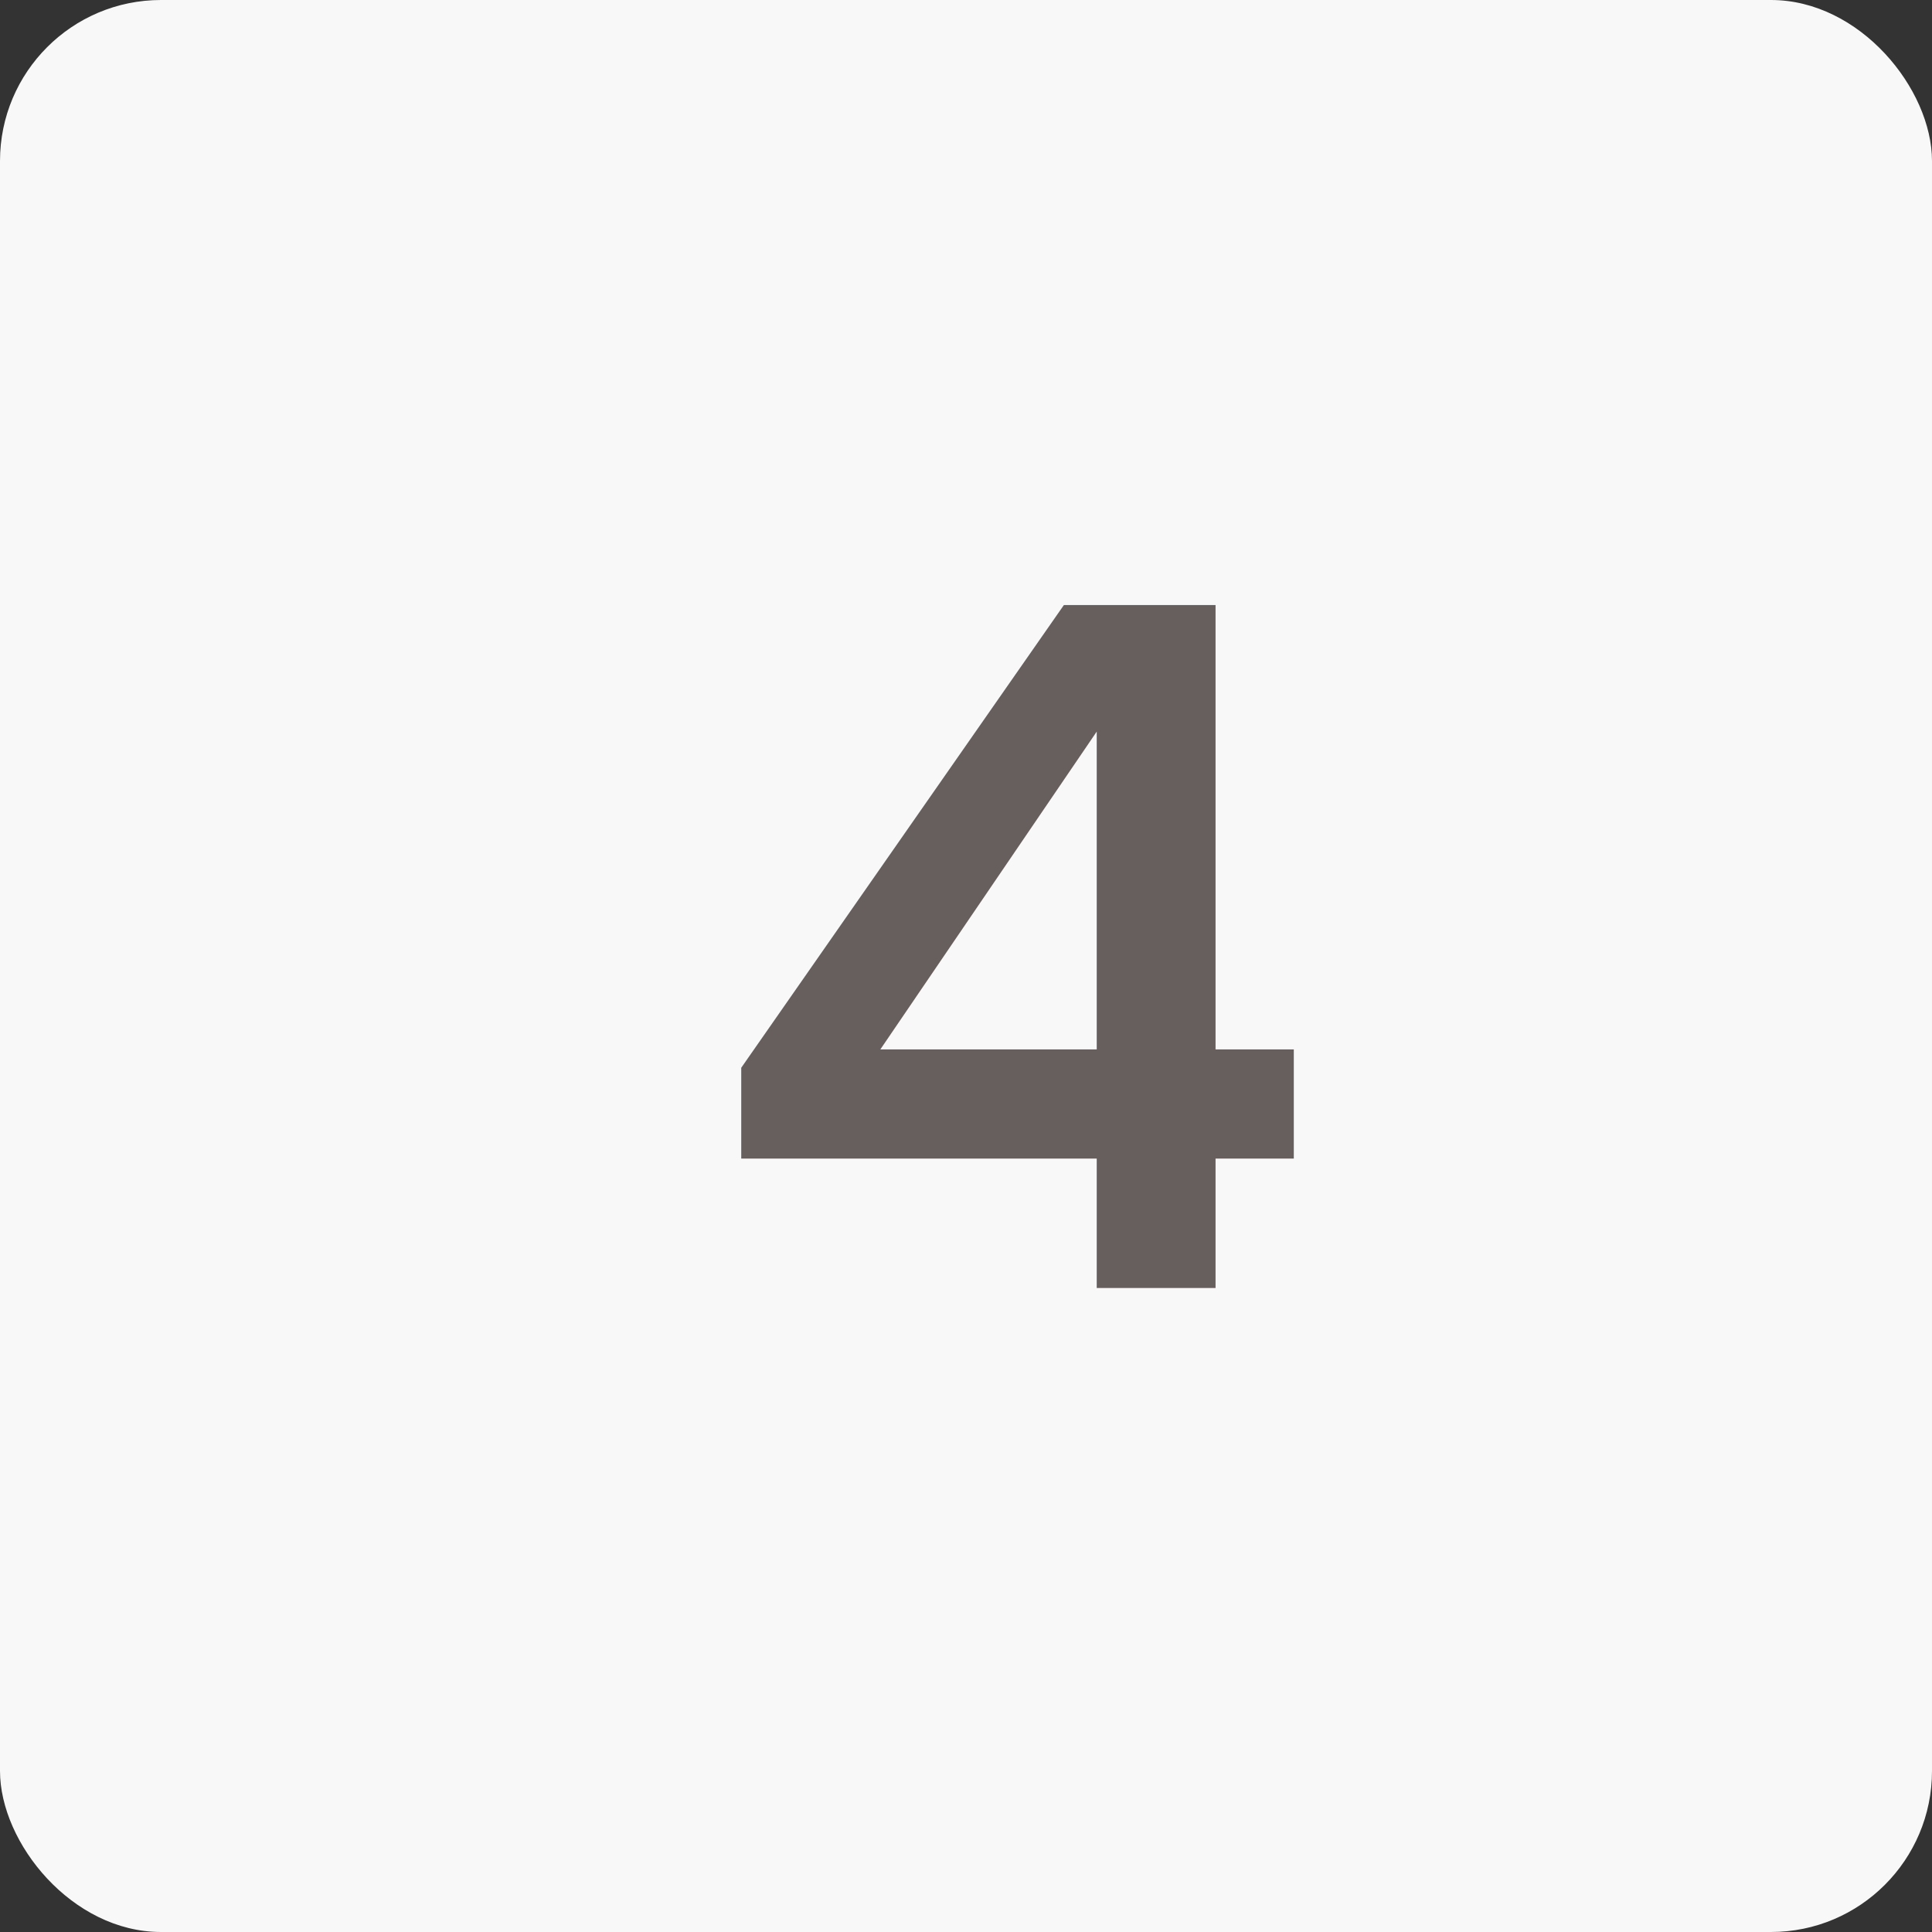 <?xml version="1.0" encoding="UTF-8"?> <svg xmlns="http://www.w3.org/2000/svg" width="60" height="60" viewBox="0 0 60 60" fill="none"><rect x="0" y="0" width="60" height="60" fill="#333333" stroke="none"/><rect width="60" height="60" rx="5" fill="#F8F8F8"></rect><path d="M34.06 40V35.98H23.02V33.16L33.04 18.79H37.75V32.59H40.18V35.98H37.75V40H34.06ZM27.34 32.59H34.06V22.72L27.34 32.59Z" fill="#675E5E"></path></svg> 
